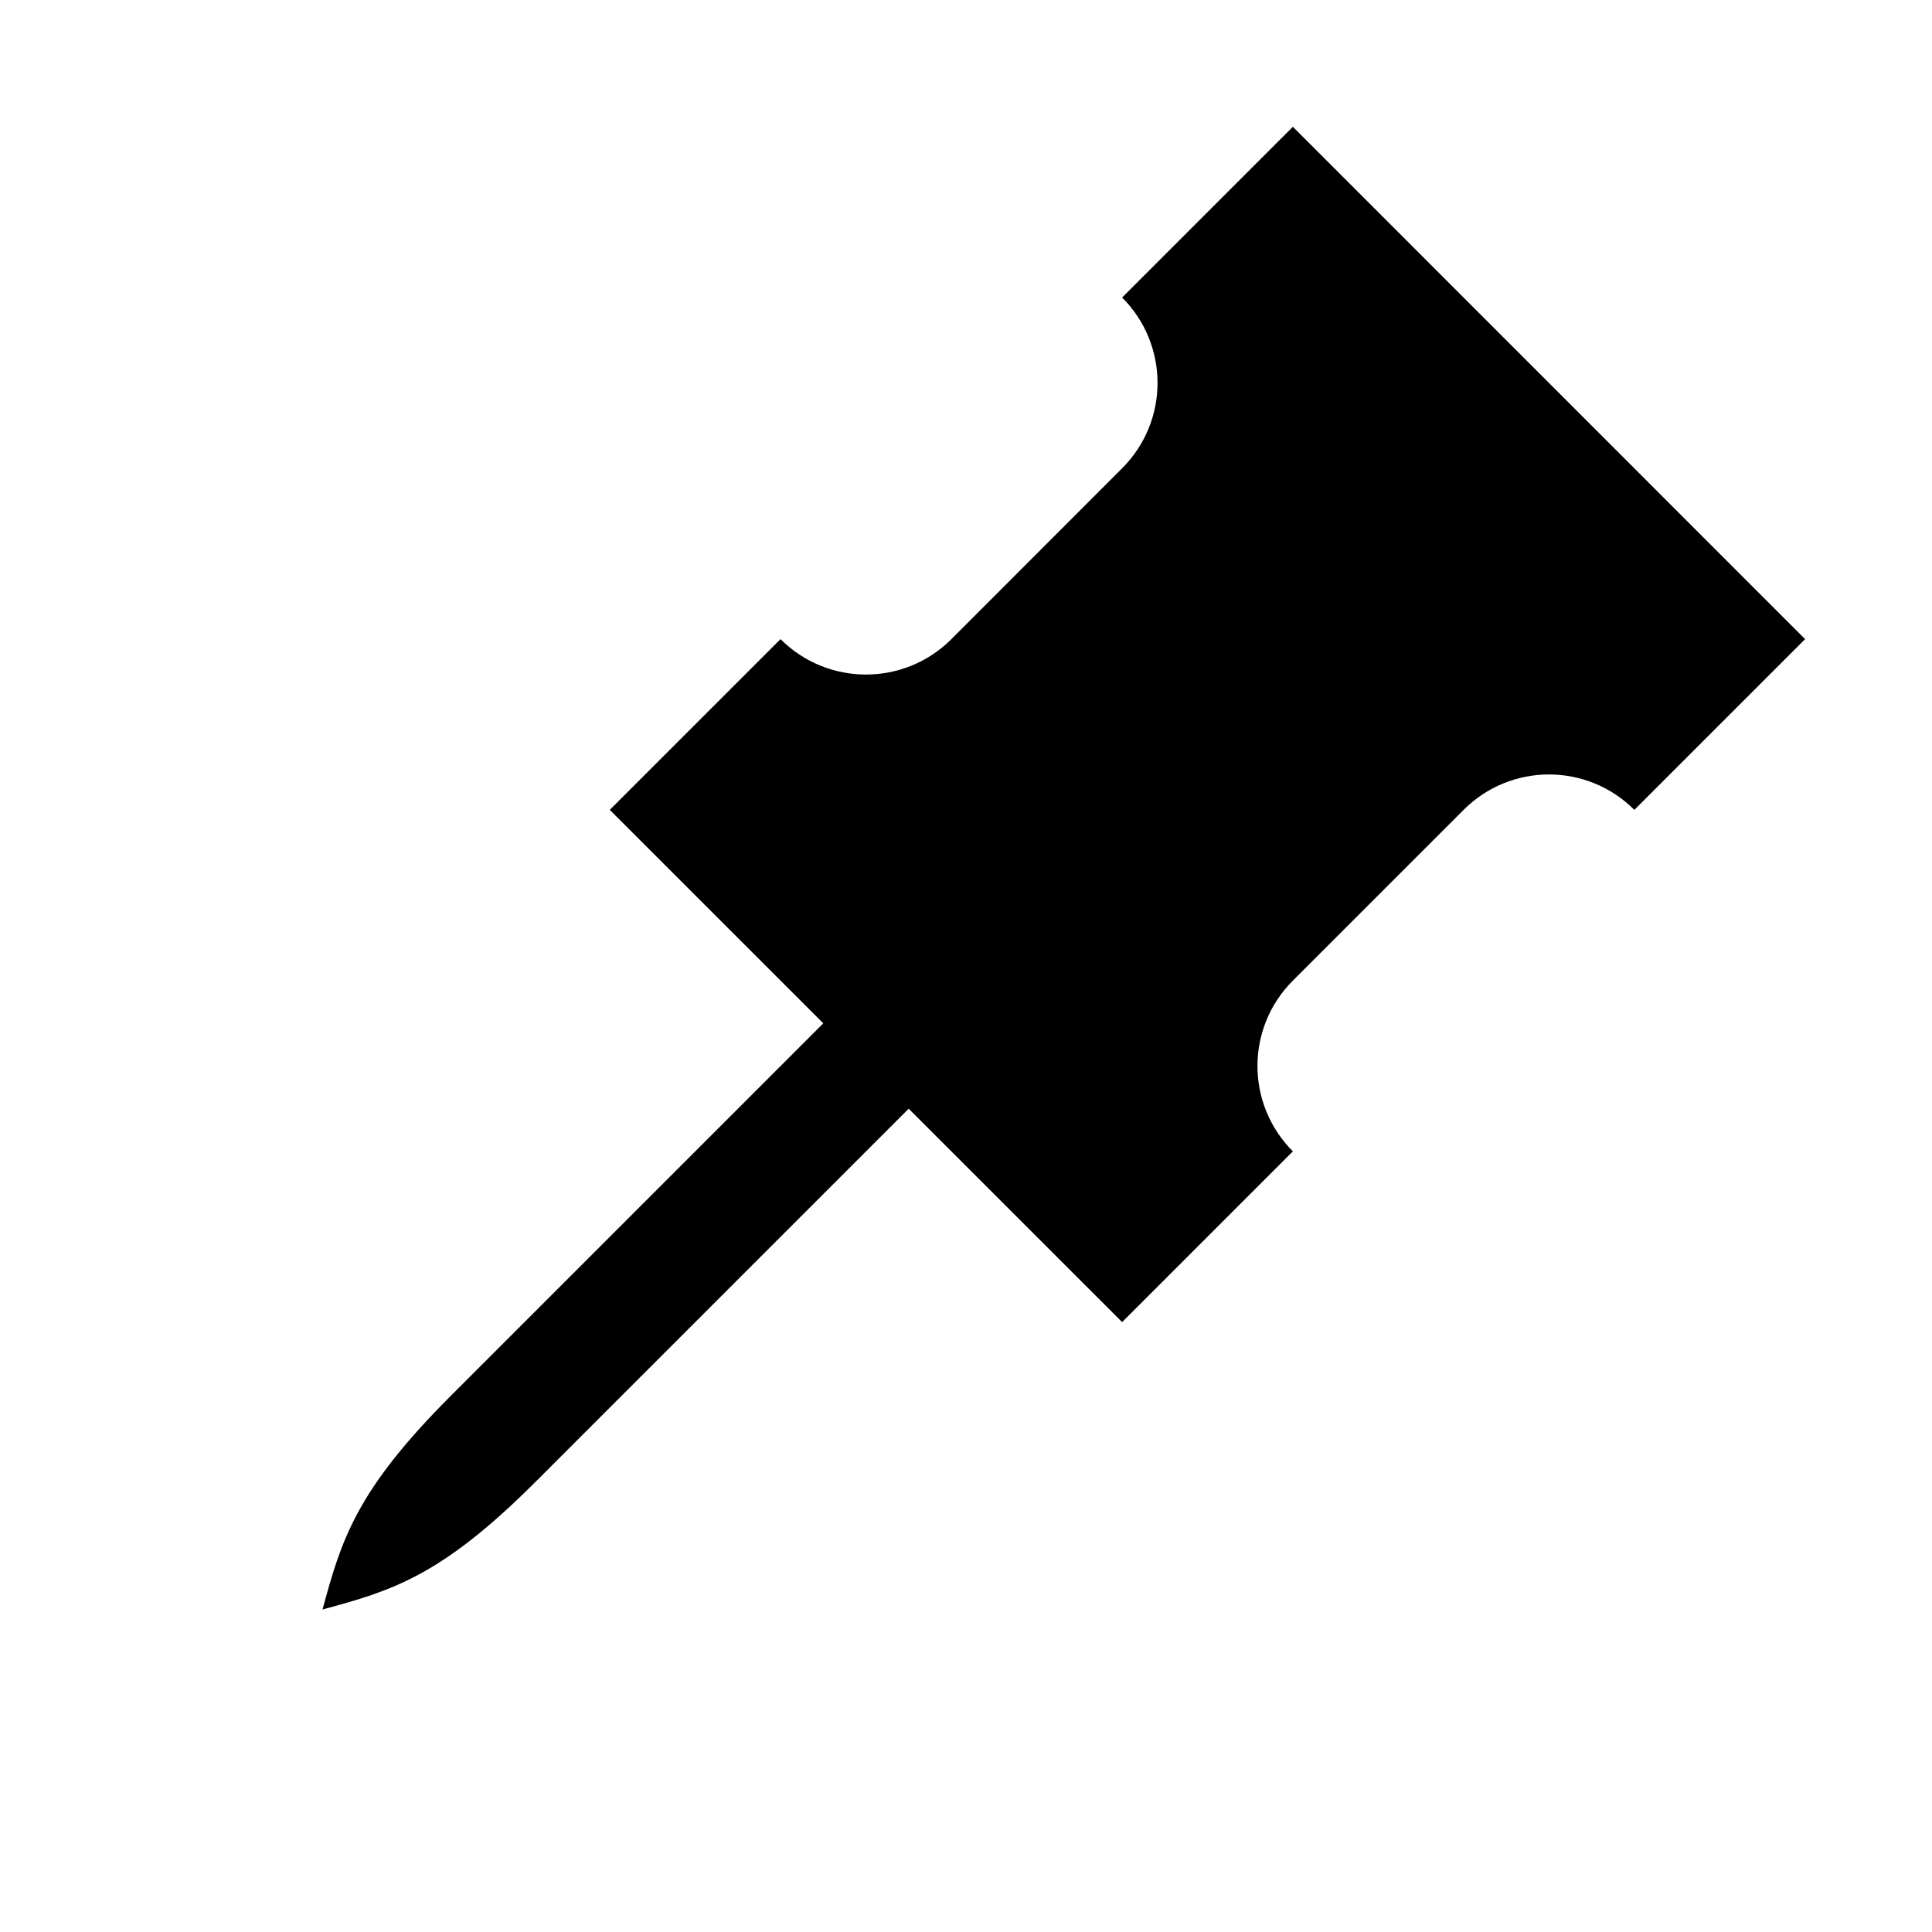 <?xml version="1.0" encoding="utf-8"?>
<!-- Generator: Adobe Illustrator 16.0.4, SVG Export Plug-In . SVG Version: 6.00 Build 0)  -->
<!DOCTYPE svg PUBLIC "-//W3C//DTD SVG 1.1//EN" "http://www.w3.org/Graphics/SVG/1.1/DTD/svg11.dtd">
<svg version="1.1" id="Layer_9" xmlns="http://www.w3.org/2000/svg" xmlns:xlink="http://www.w3.org/1999/xlink" x="0px" y="0px"
	 width="16px" height="16px" viewBox="0 0 16 16" style="enable-background:new 0 0 16 16;" xml:space="preserve">
<path d="M3.732,11.561c-0.783,0.783-0.904,1.189-1.061,1.768c0.578-0.156,0.985-0.277,1.768-1.061l4.242-4.242L7.975,7.318
	L3.732,11.561z"/>
<path d="M9.293,2.464c0.391,0.391,0.391,1.023,0,1.414L7.879,5.293c-0.391,0.391-1.024,0.391-1.415,0L5.05,6.707l4.243,4.242
	l1.414-1.414c-0.391-0.391-0.391-1.023,0-1.414l1.414-1.414c0.391-0.391,1.023-0.391,1.414,0l1.414-1.414L10.707,1.05L9.293,2.464z"
	/>
</svg>
